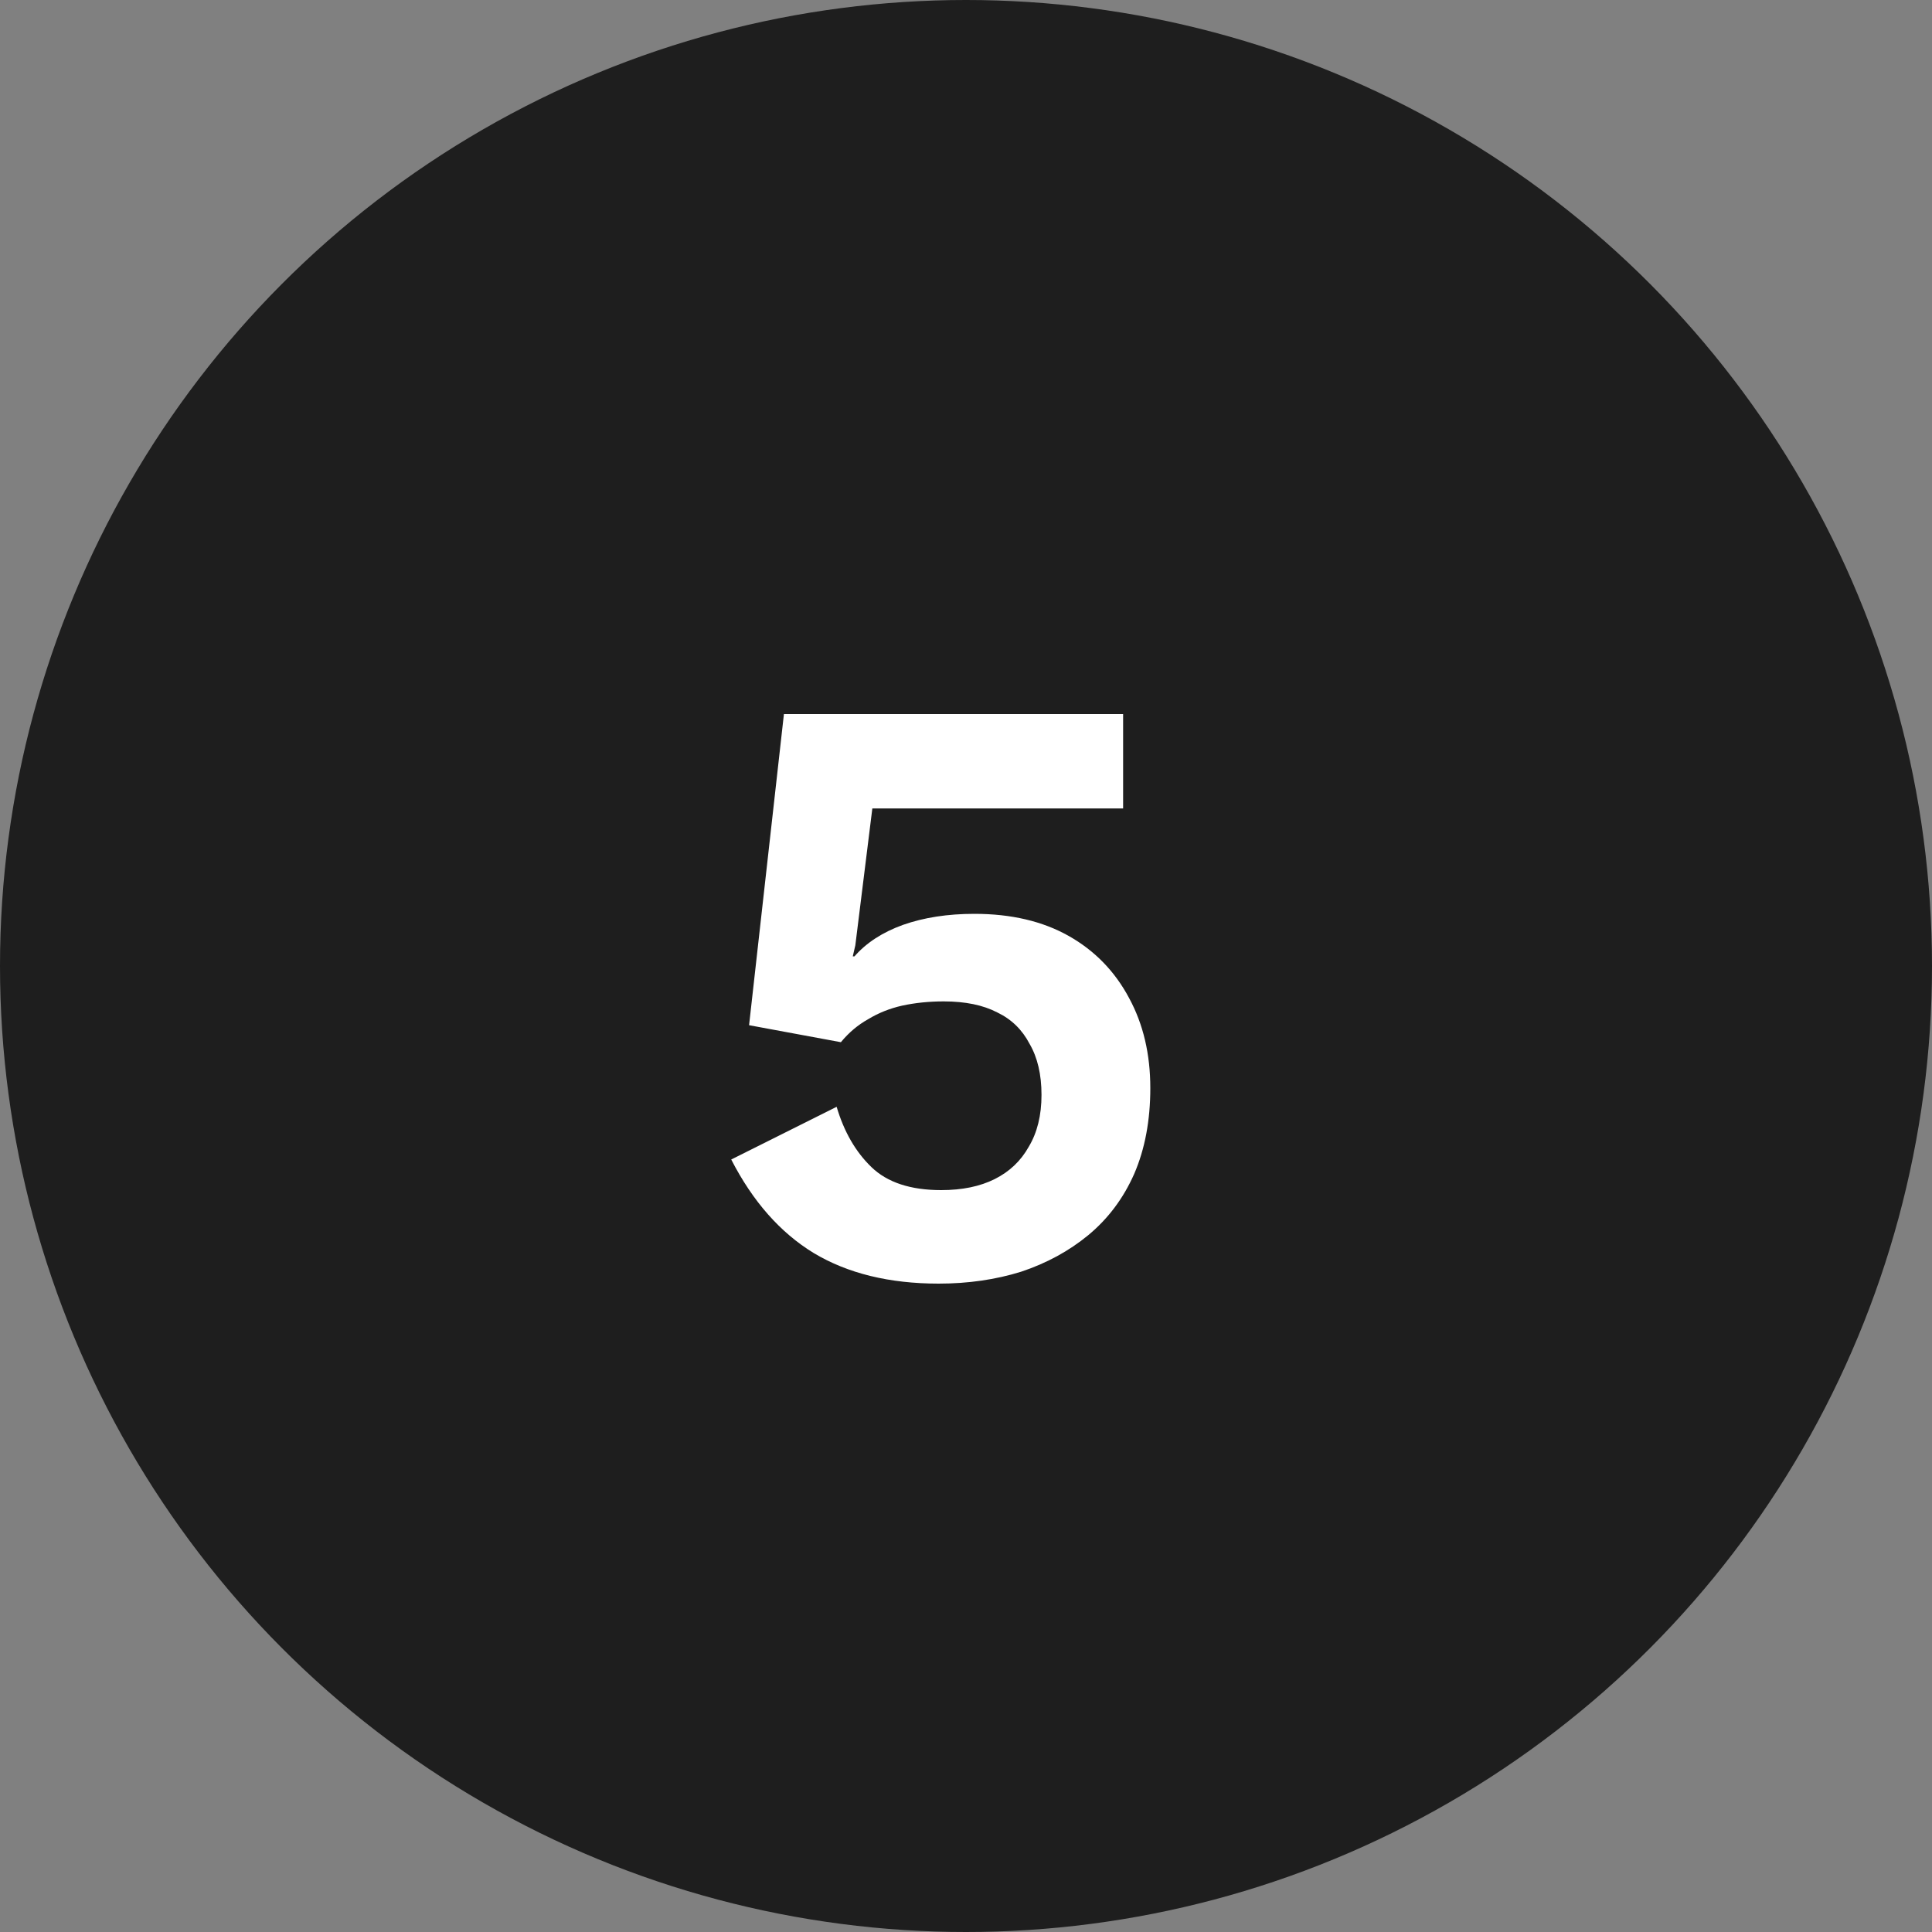 <svg xmlns="http://www.w3.org/2000/svg" fill="none" viewBox="0 0 50 50" height="50" width="50">
<rect x="0" y="0" width="50" height="50" fill="#808080" stroke="none"/>
<circle fill="#1E1E1E" r="25" cy="25" cx="25"></circle>
<path fill="white" d="M24.292 33.22C23.016 33.22 21.938 32.956 21.058 32.428C20.193 31.9 19.481 31.093 18.924 30.008L21.652 28.644C21.843 29.289 22.143 29.81 22.554 30.206C22.965 30.602 23.566 30.8 24.358 30.8C24.901 30.8 25.363 30.705 25.744 30.514C26.125 30.323 26.419 30.045 26.624 29.678C26.844 29.311 26.954 28.864 26.954 28.336C26.954 27.808 26.851 27.368 26.646 27.016C26.455 26.649 26.177 26.378 25.81 26.202C25.443 26.011 24.981 25.916 24.424 25.916C24.043 25.916 23.683 25.953 23.346 26.026C23.023 26.099 22.73 26.217 22.466 26.378C22.202 26.525 21.967 26.723 21.762 26.972L19.386 26.532L20.288 18.48H29.066V20.922H22.576L22.136 24.464L22.07 24.75H22.114C22.422 24.398 22.84 24.127 23.368 23.936C23.911 23.745 24.527 23.65 25.216 23.65C26.169 23.65 26.983 23.841 27.658 24.222C28.333 24.603 28.853 25.139 29.22 25.828C29.587 26.503 29.77 27.28 29.77 28.16C29.77 28.996 29.631 29.737 29.352 30.382C29.073 31.013 28.677 31.541 28.164 31.966C27.665 32.377 27.086 32.692 26.426 32.912C25.766 33.117 25.055 33.22 24.292 33.22Z"></path>
</svg>
